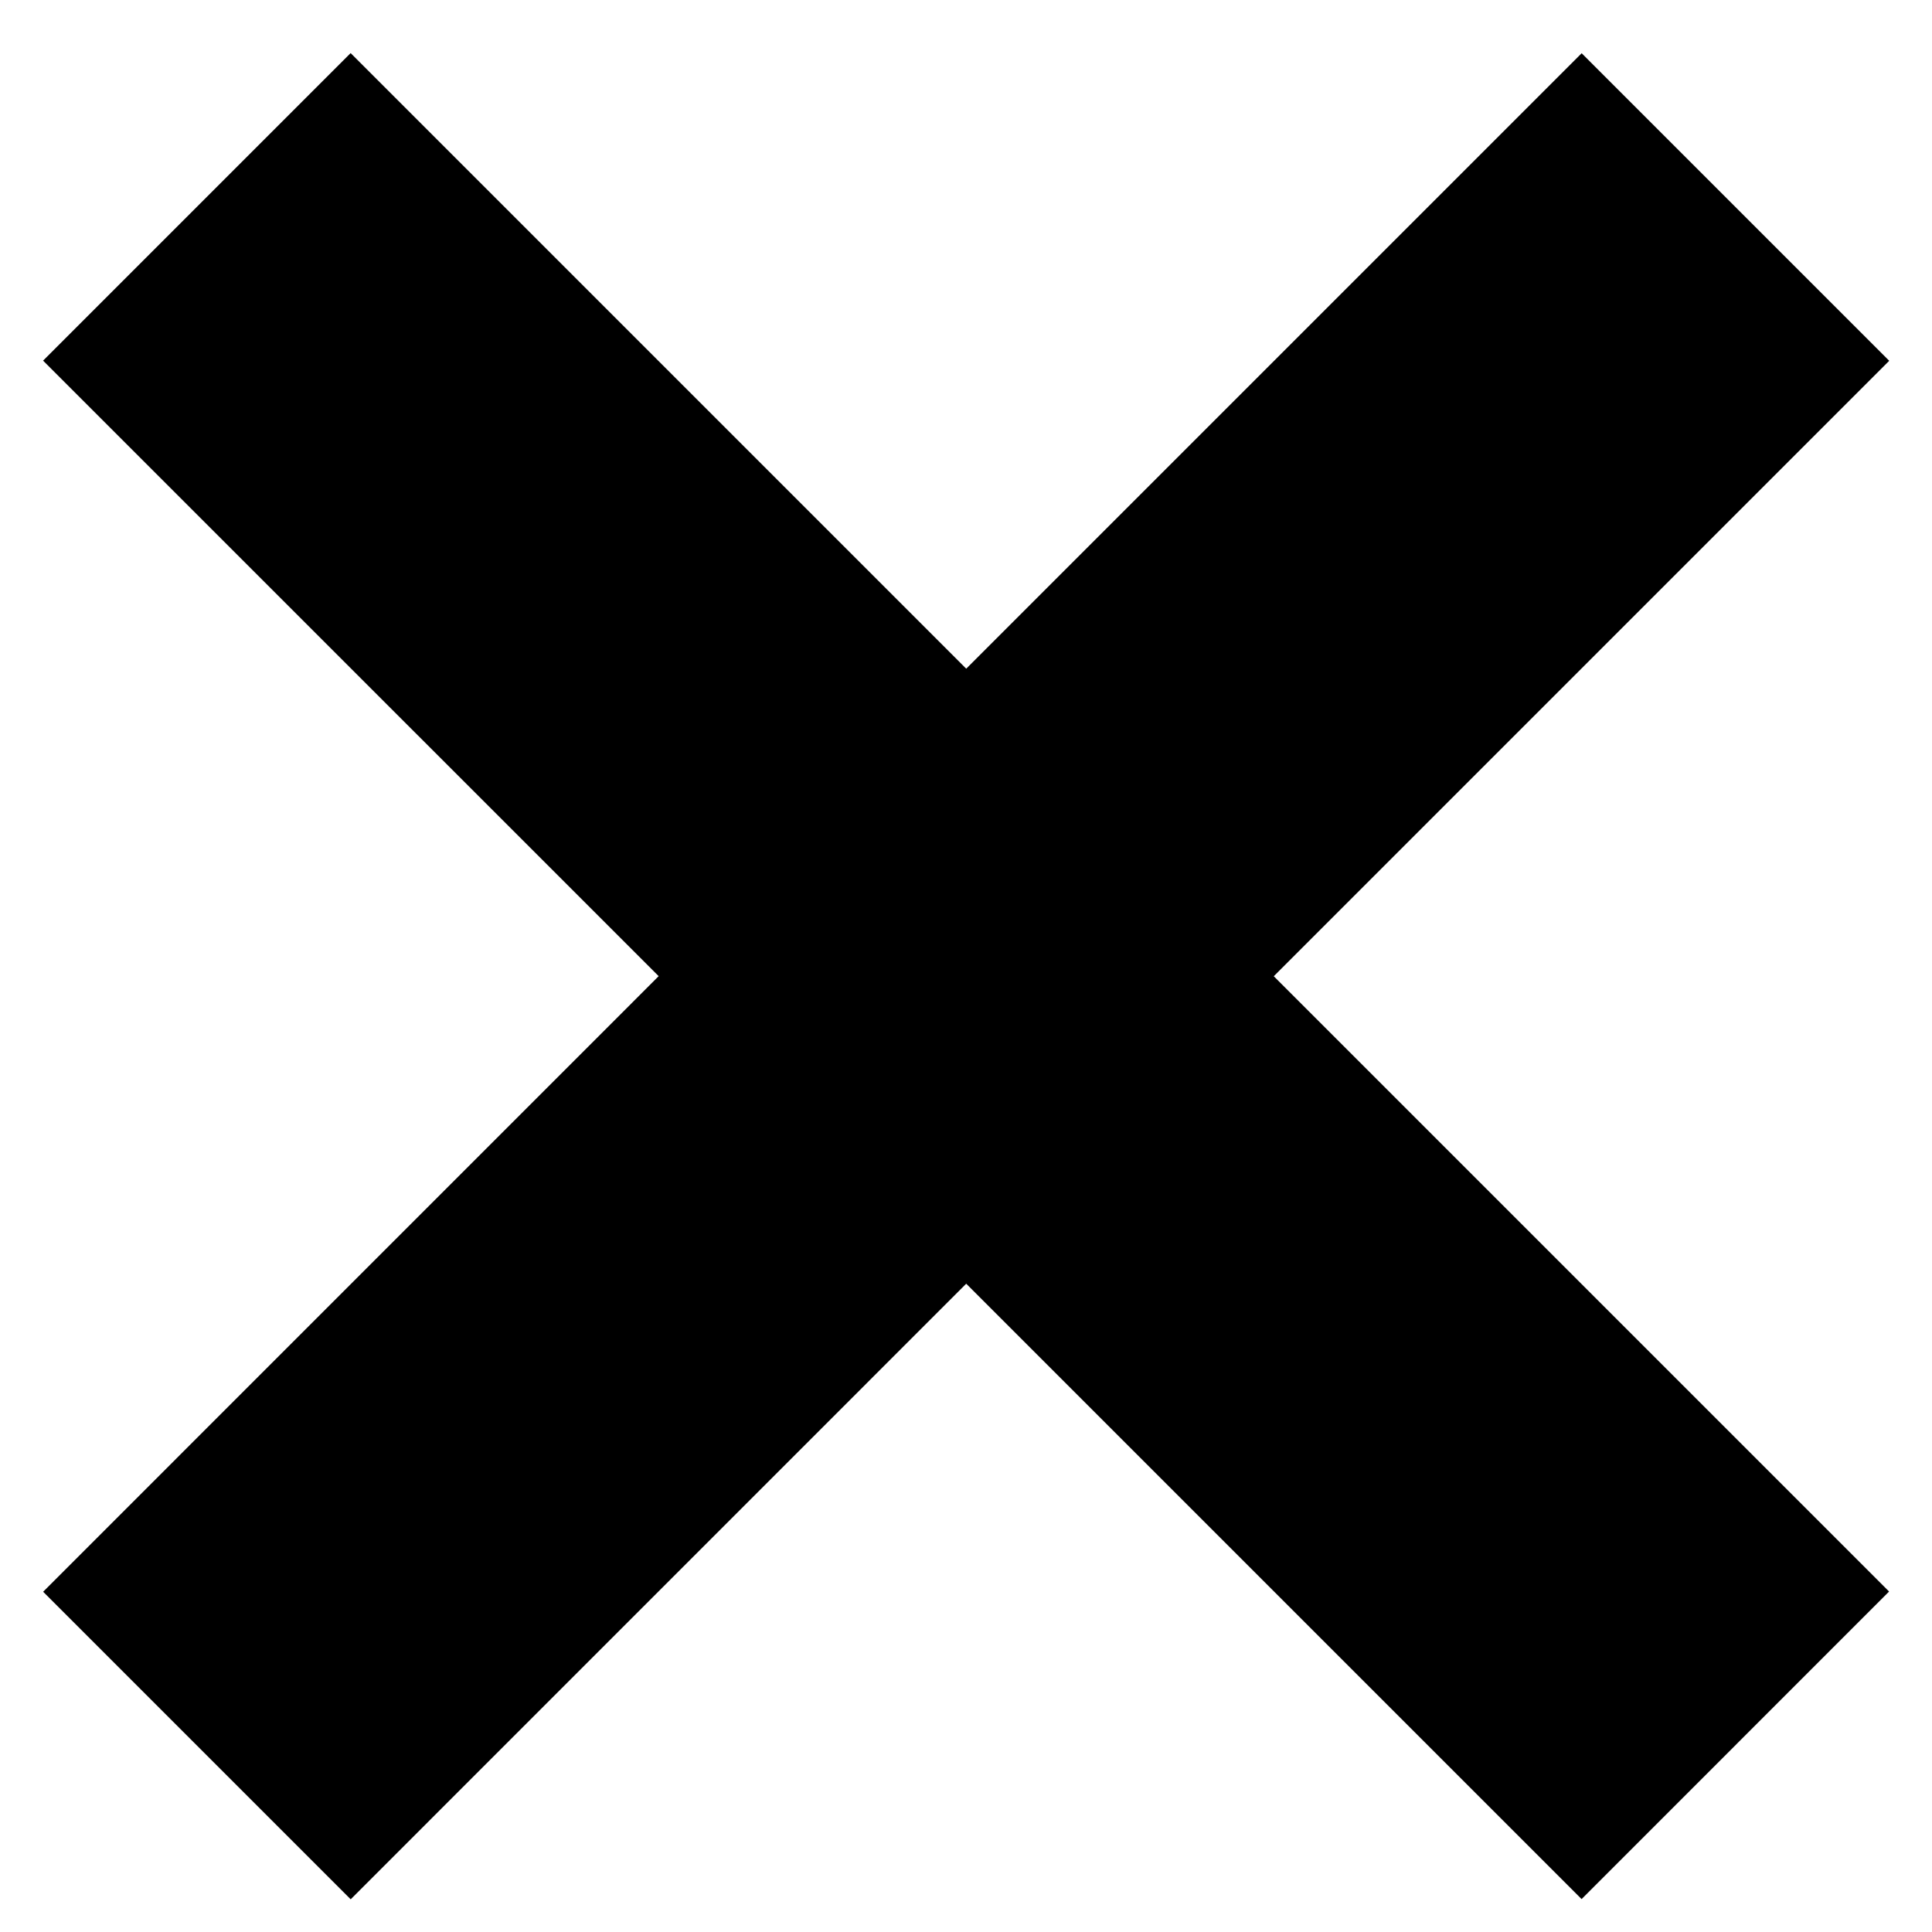 <svg width="27" height="27" viewBox="0 0 27 27" fill="none" xmlns="http://www.w3.org/2000/svg">
<path d="M0.602 5.04L4.9 0.742L13.503 9.345L22.104 0.744L26.402 5.042L17.801 13.643L26.4 22.242L22.103 26.54L13.503 17.94L4.901 26.543L0.603 22.245L9.205 13.642L0.602 5.04Z" fill="black"/>
</svg>
